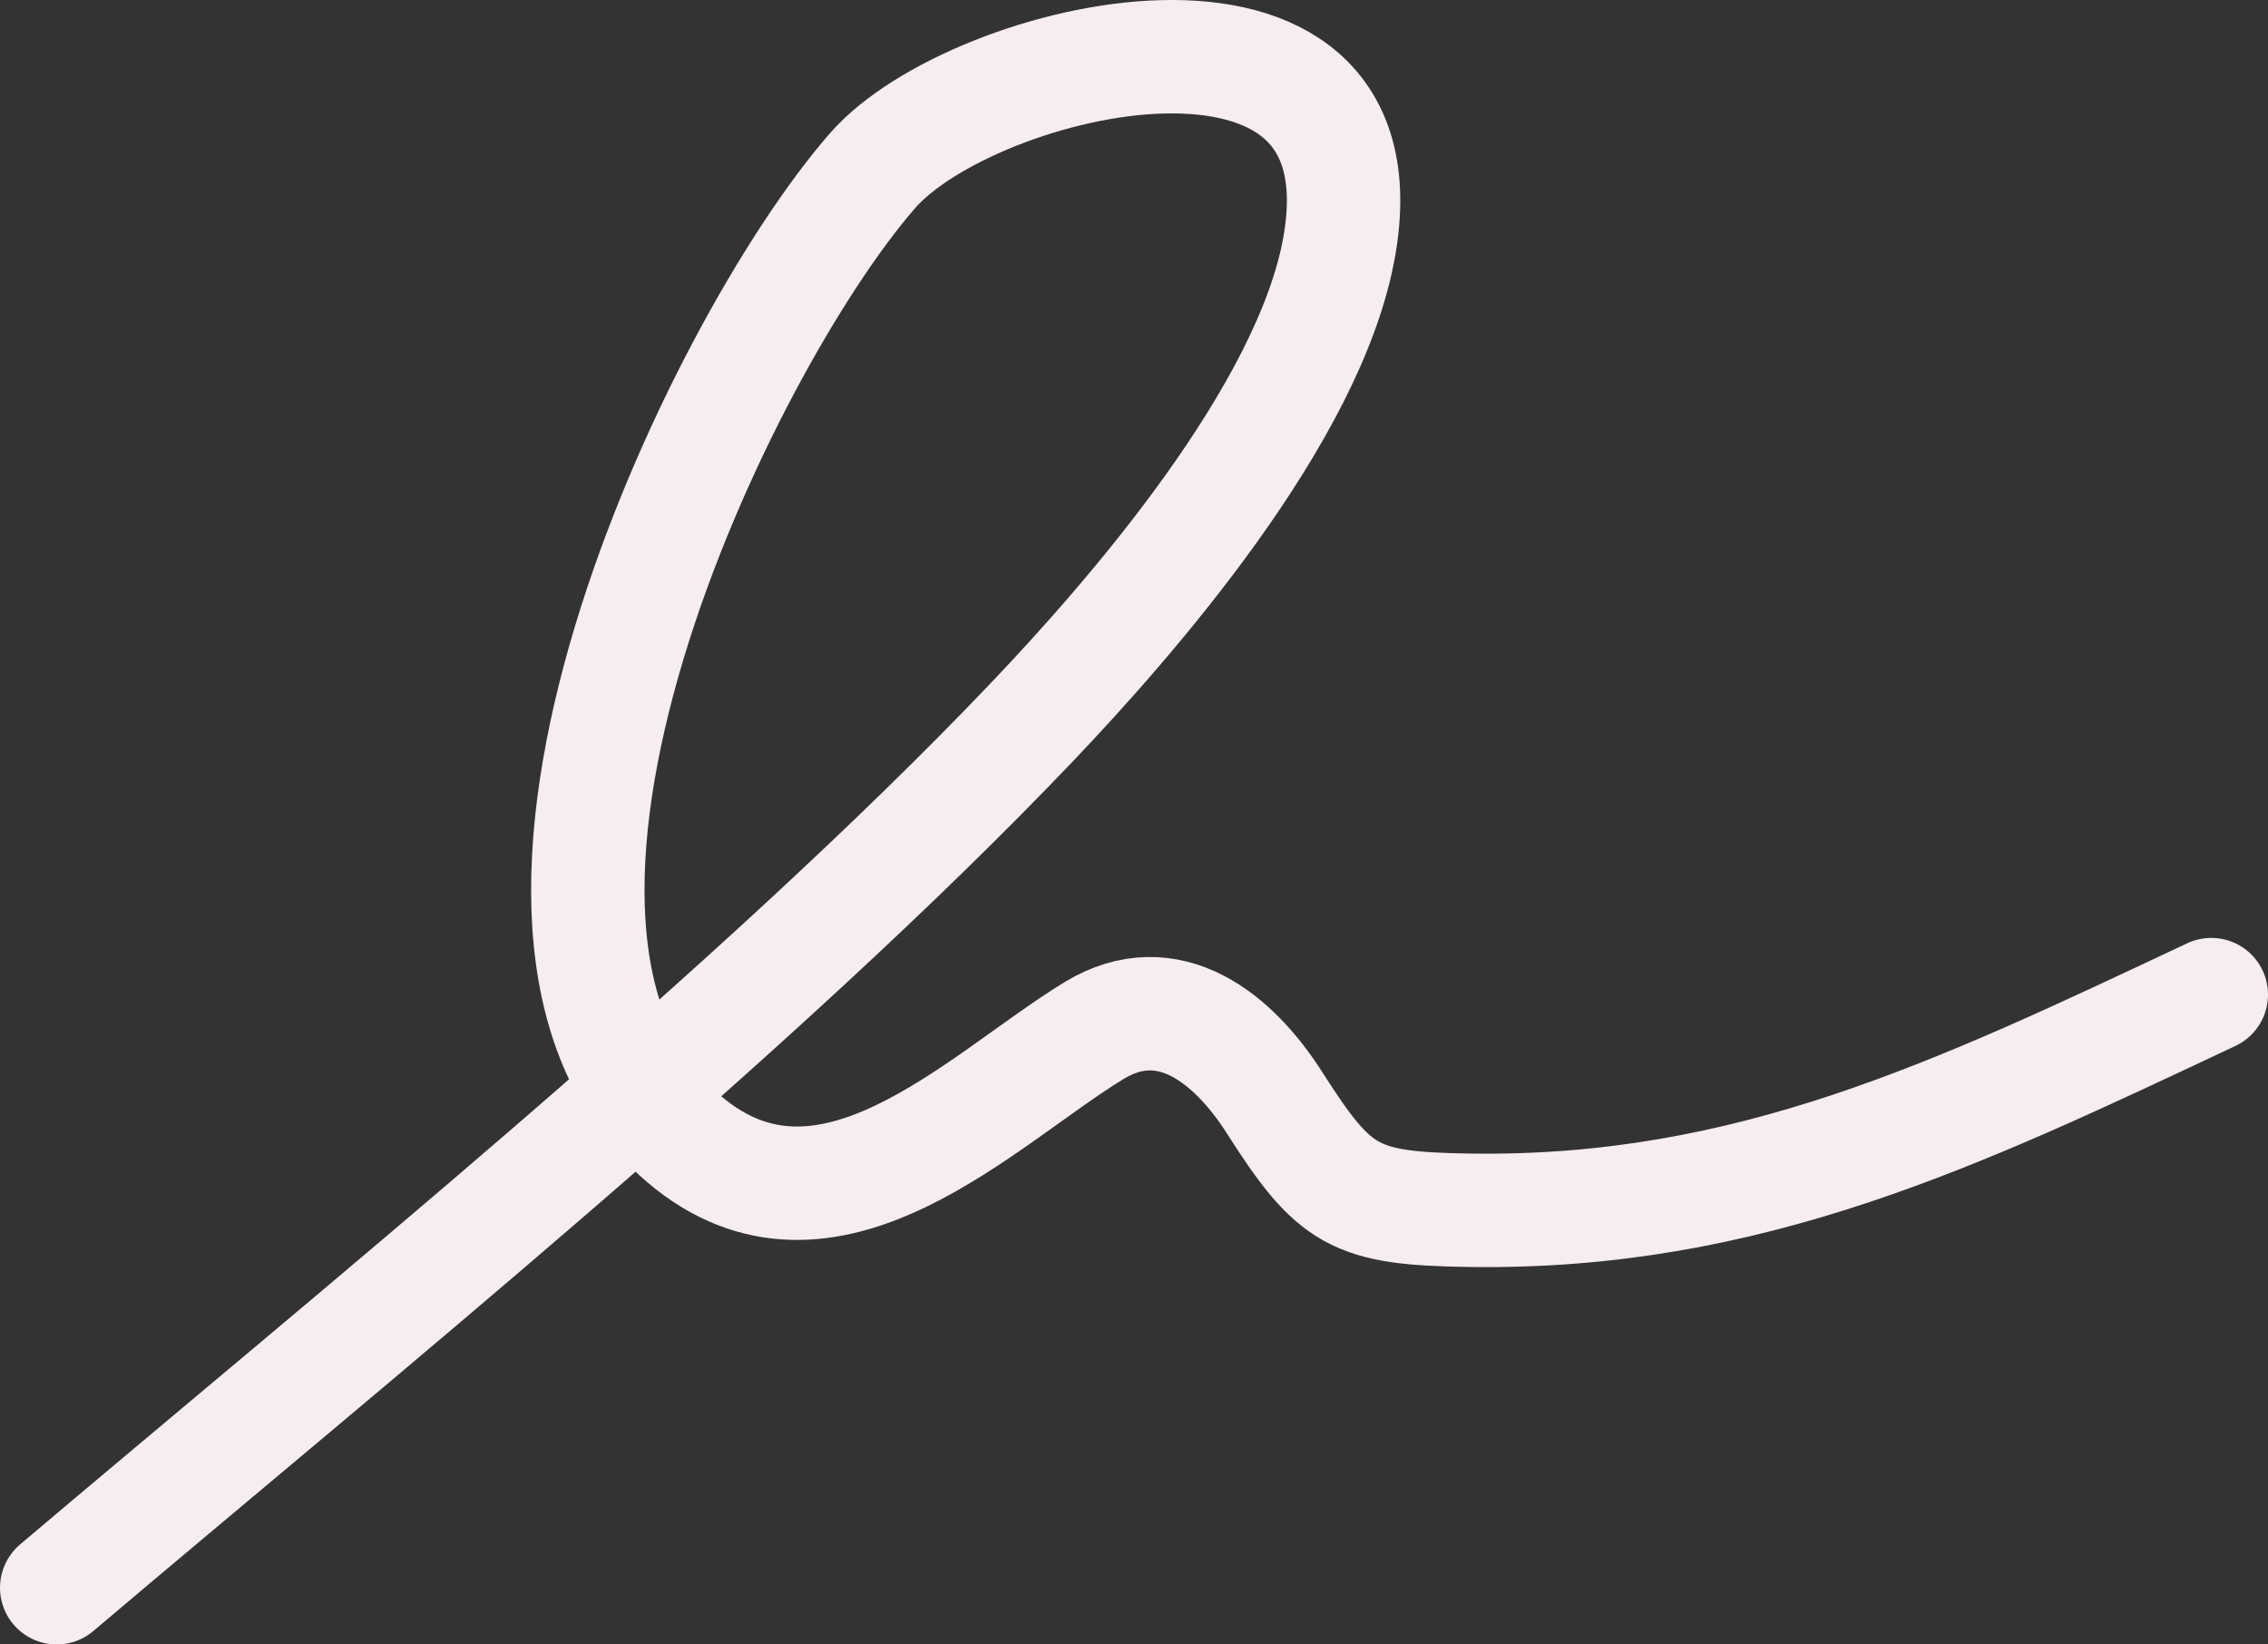 <?xml version="1.0" encoding="UTF-8"?> <svg xmlns="http://www.w3.org/2000/svg" width="40" height="29" viewBox="0 0 40 29" fill="none"><rect x="0" y="0" width="40" height="29" fill="#333333" stroke="none"/> <path d="M1 28C6.182 23.609 13.382 17.794 18.202 12.732C19.901 10.947 23.106 7.309 23.623 4.332C24.505 -0.754 17.158 0.978 15.387 3.012C12.658 6.144 7.78 16.413 12.051 20.076C14.586 22.25 17.318 19.377 19.296 18.174C20.613 17.373 21.762 18.323 22.476 19.442C23.538 21.106 23.881 21.313 25.916 21.343C30.853 21.417 34.539 19.639 39 17.54" stroke="#F5EDF0" stroke-width="2" stroke-linecap="round"></path> </svg> 